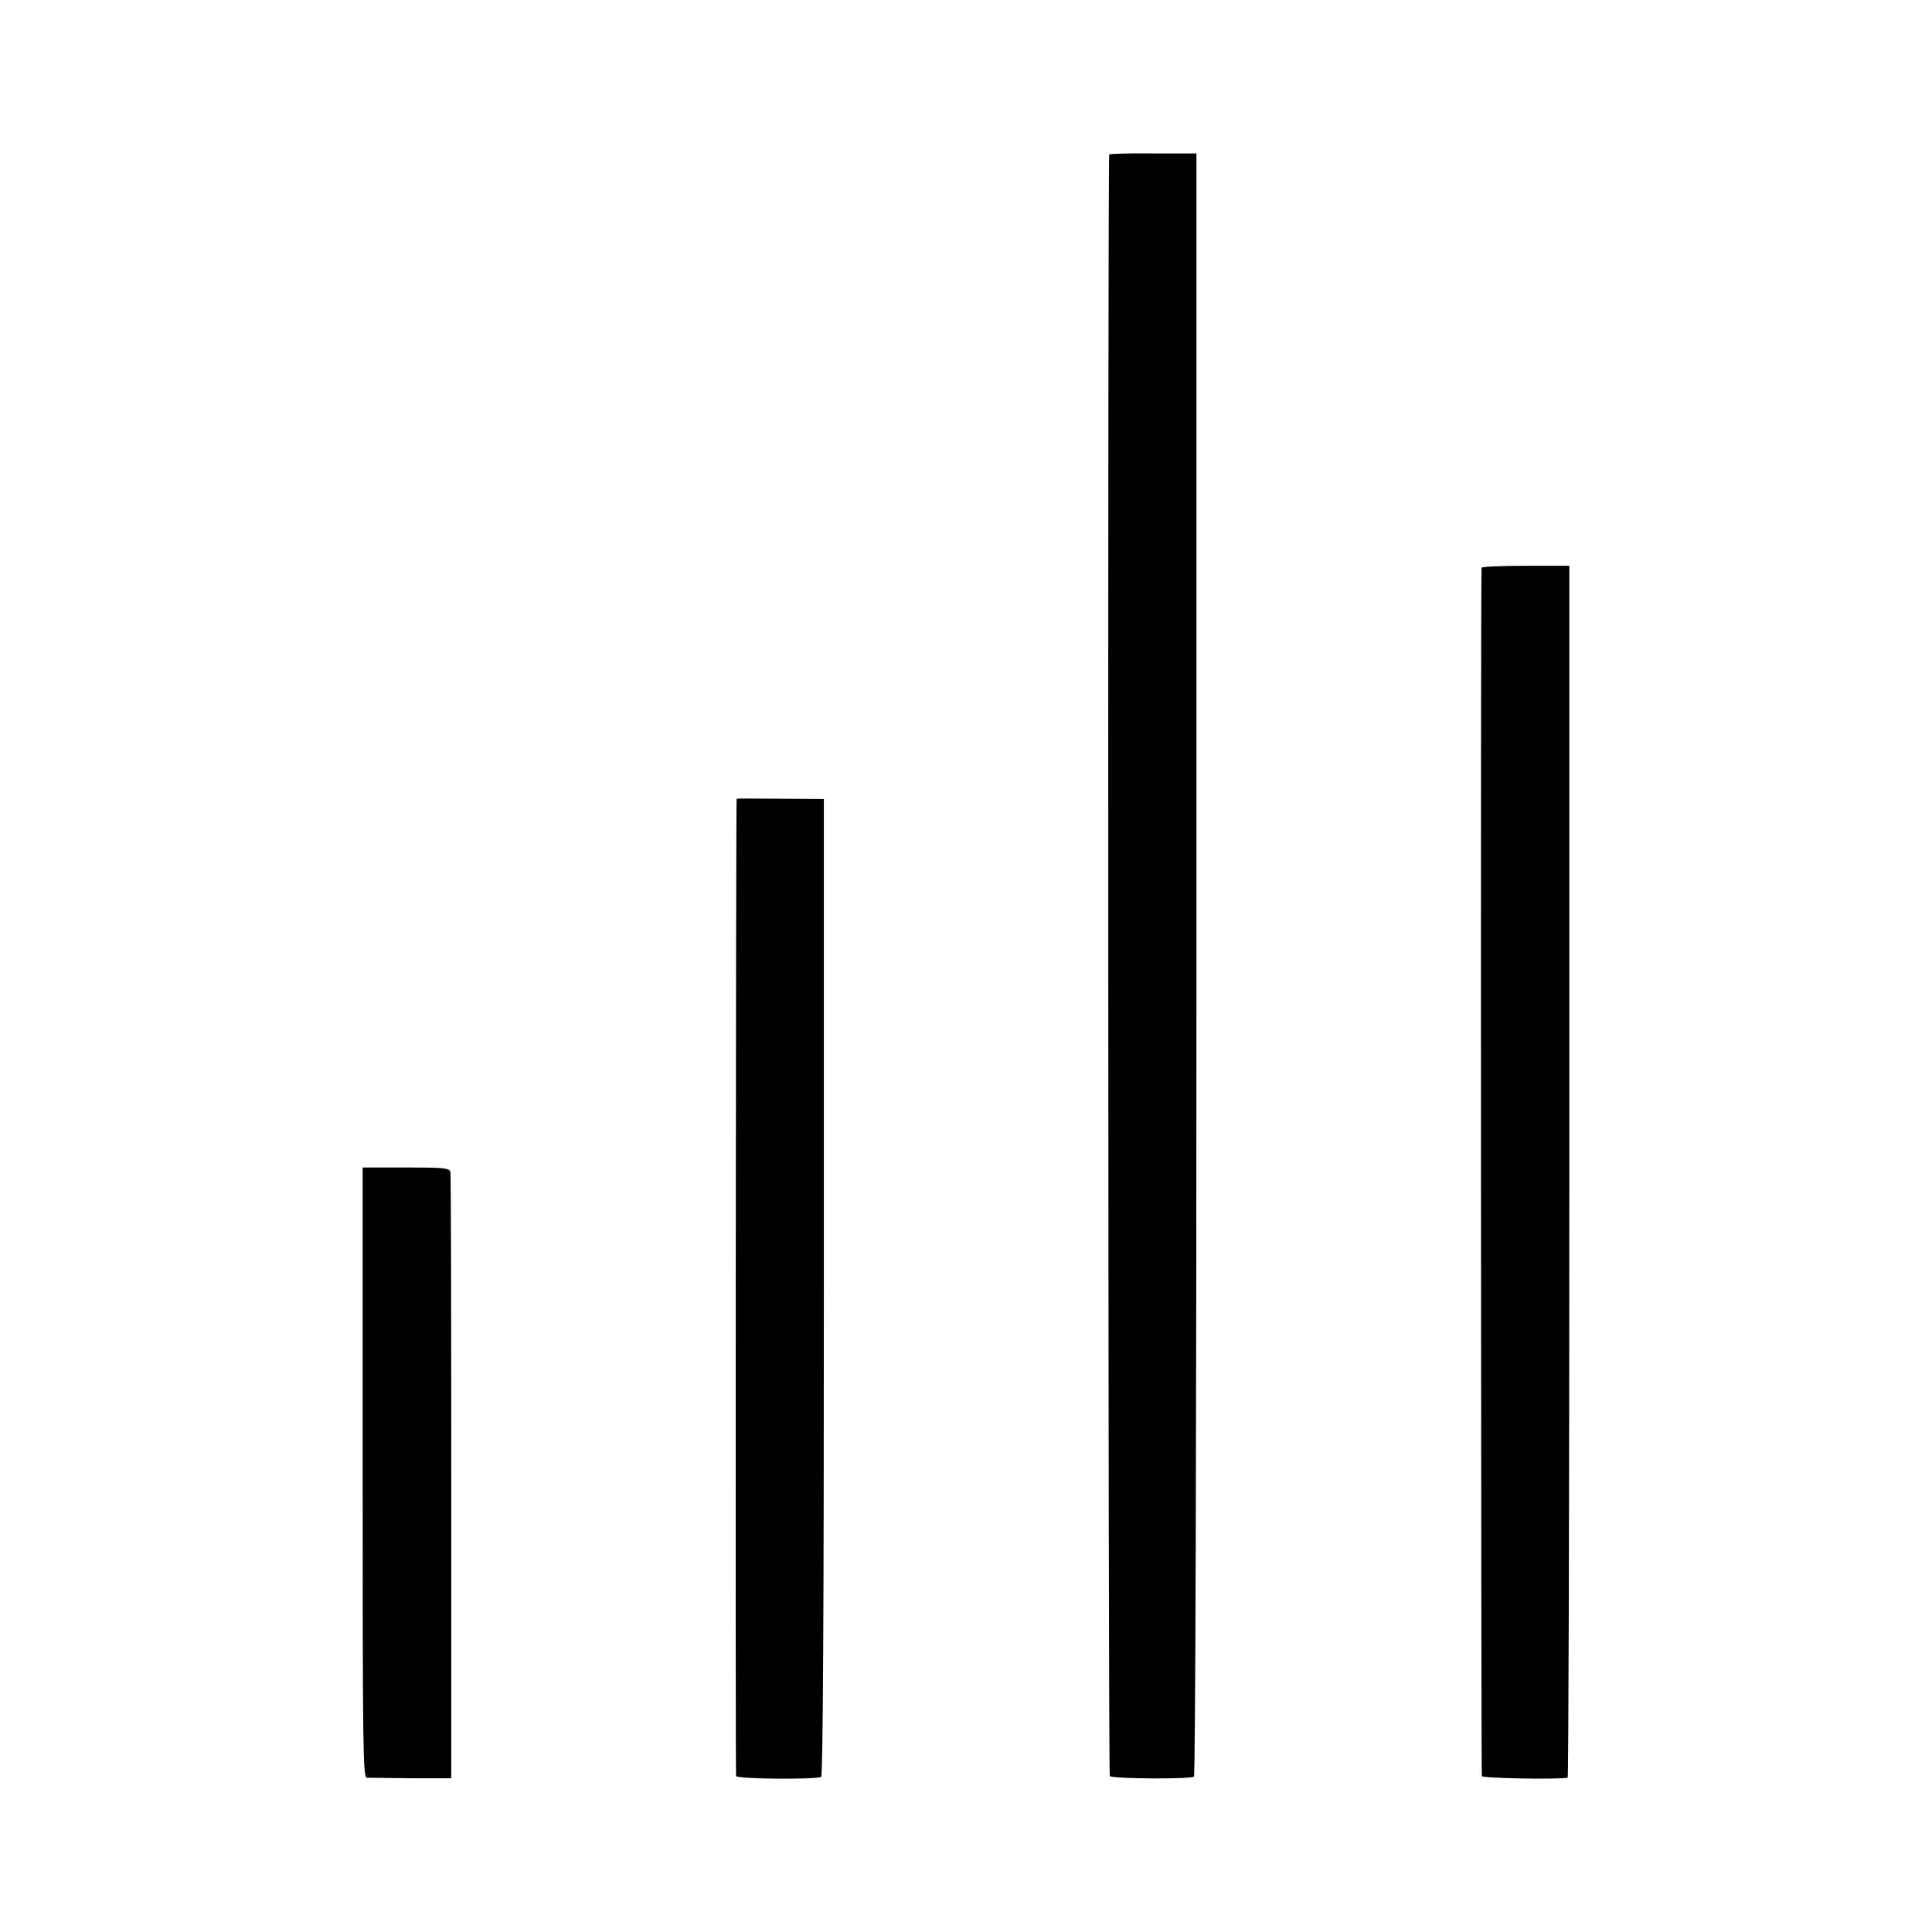 <?xml version="1.0" encoding="UTF-8" standalone="no"?>
<svg xmlns="http://www.w3.org/2000/svg" version="1.0" width="700pt" height="700pt" viewBox="0 0 700 700" preserveAspectRatio="xMidYMid meet">
  <g transform="translate(0,700) scale(0.1,-0.1)" fill="#000000" stroke="none">
    <path d="M4019 6440 c-6 -22 -4 -5867 2 -5875 8 -10 289 -12 305 -2 5 3 9 1245 9 2943 l0 2938 -158 0 c-86 1 -158 -1 -158 -4z"></path>
    <path d="M5368 4943 c-4 -7 -2 -4350 1 -4378 1 -8 268 -13 311 -6 3 1 6 989 6 2196 l0 2195 -158 0 c-86 0 -158 -3 -160 -7z"></path>
    <path d="M2669 4106 c-3 -3 -5 -3532 -2 -3541 3 -11 291 -13 308 -3 7 4 10 638 10 1775 l0 1768 -158 1 c-86 1 -158 1 -158 0z"></path>
    <path d="M1314 1665 c0 -994 1 -1105 15 -1106 9 0 81 -1 161 -2 l145 0 0 1089 c0 599 -1 1097 -3 1107 -4 15 -20 17 -161 17 l-157 0 0 -1105z"></path>
  </g>
</svg>
